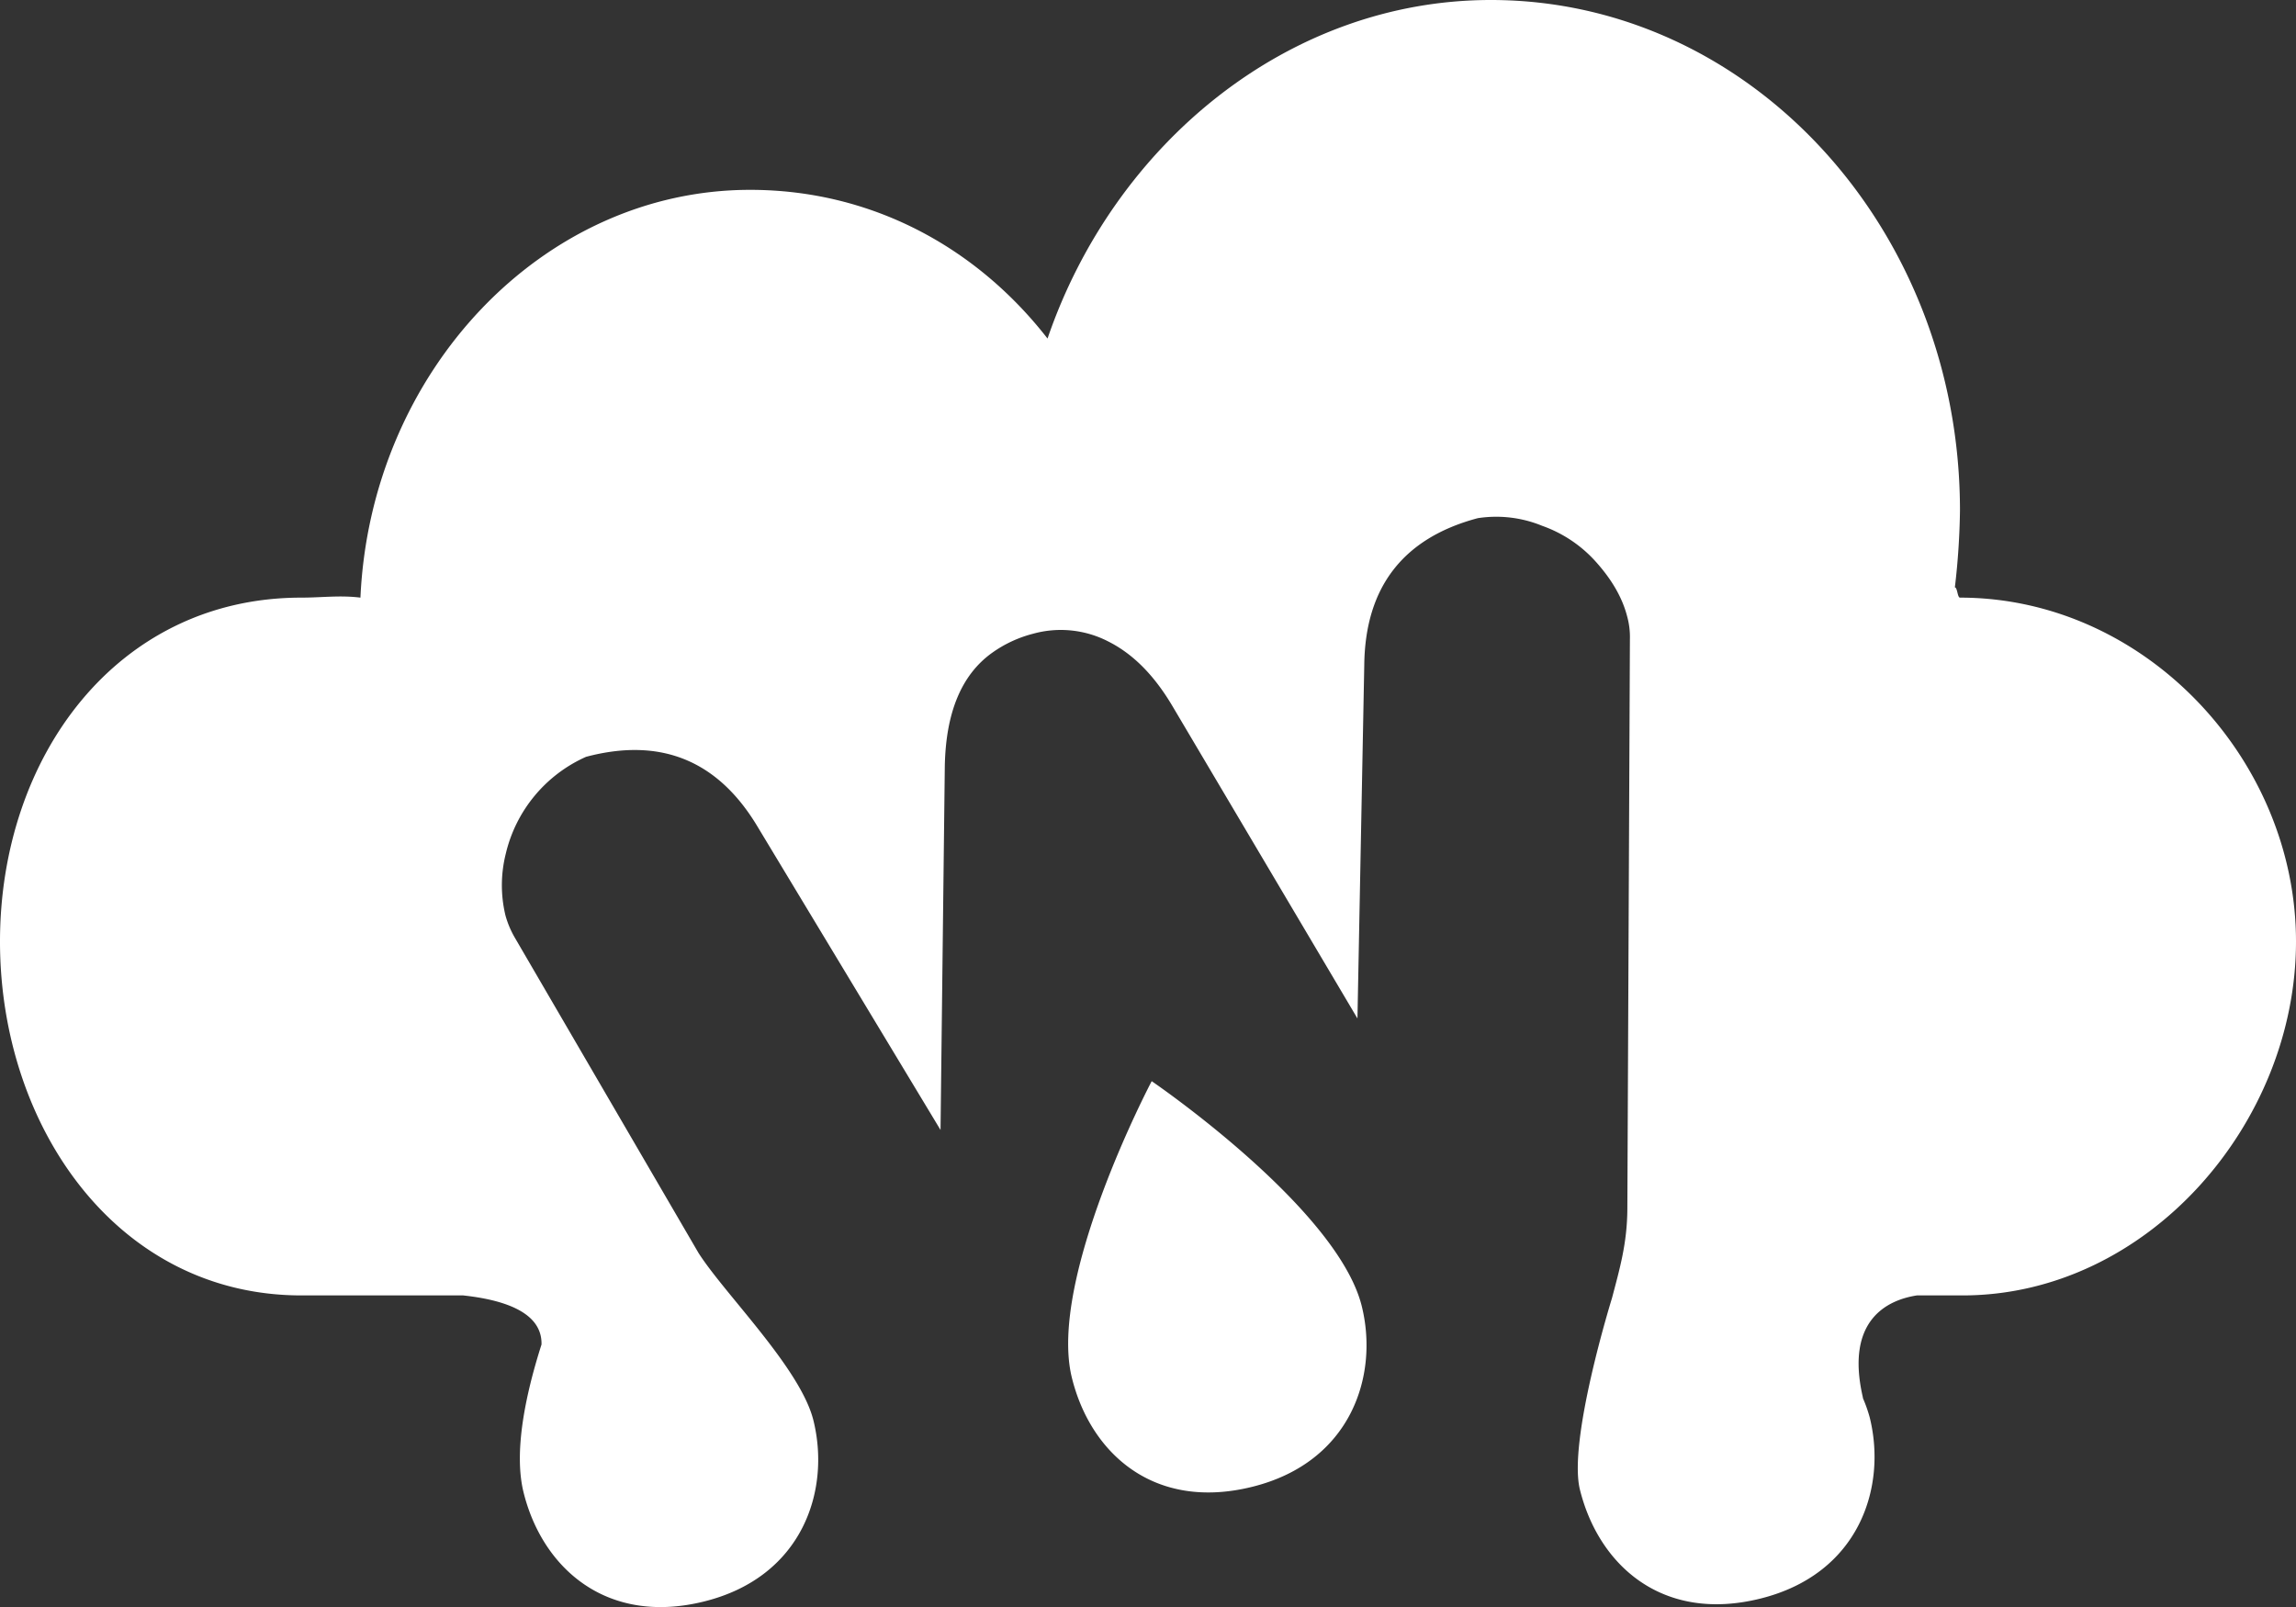 <svg id="Layer_1" data-name="Layer 1" xmlns="http://www.w3.org/2000/svg" viewBox="0 0 809 566.3">
  <rect x="0" y="0" width="809" height="566.3" fill="#333333" stroke="none"/>
  <defs>
    <style>
      .cls-1 {
        fill: #fff;
      }
    </style>
  </defs>
  <title>washcloud-illu</title>
  <g id="Page-1">
    <g id="Desktop-Copy">
      <path id="WashCloud" class="cls-1" d="M191.6,474.3c.3-11.6-13.8-15.8-27.6-17.3H107C42,457,.8,397.4.8,332.3S42,211.1,107,211.1c7.2,0,13.6-.9,20.8,0,3.6-79.5,64.1-143.7,137.3-143.7,42.4,0,79.5,19.9,104.8,52.4C393.4,51.1,454.8.5,526.1.5,617.4.5,691.4,81,691.4,180.4a256.8,256.8,0,0,1-1.8,27.1c.9,0,.9,3.6,1.8,3.6,65.1,0,118.4,57,118.4,121.2S757.4,457,692.3,457H676.2c-9.6,1.5-25.5,8-19,36v.2a50.4,50.4,0,0,1,2.4,6.8c6.1,24.6-3.7,55.1-38.4,63.8s-57.1-11.8-63.7-38.3c-4.3-17.2,11-66.6,11.3-67.6,2.8-10.6,5.3-19.3,5.4-31.2l.9-200.9a27.4,27.4,0,0,0-1-8.2c-1.7-6.5-5.3-12.7-10.7-18.8a45.9,45.9,0,0,0-19.2-13,42.6,42.6,0,0,0-22.7-2.7c-26.3,7-39.7,24.3-40,51.8l-2.4,124.5L413.9,249.3c-6.4-10.8-13.8-18.3-22.5-22.7a36.5,36.5,0,0,0-26.5-2.8,43.5,43.5,0,0,0-14.6,6.8c-10.7,7.7-16.3,21-16.6,40.2l-1.5,127.9L267.9,292.1q-21-35.4-60.6-24.9A49.9,49.9,0,0,0,179,301.4a45.5,45.5,0,0,0-.1,21.7,33.2,33.2,0,0,0,3.4,8L246.9,442c9.3,14.6,35.9,40.6,40.5,59,6.1,24.6-3.7,55.1-38.3,63.8s-57.2-11.8-63.8-38.3C181.8,512.5,185.7,492.8,191.6,474.3Zm289-13.6c6.1,24.5-3.7,55-38.4,63.7s-57.1-11.7-63.7-38.3c-8.7-34.8,28.1-104.6,28.1-104.6S471.9,426,480.6,460.7Z" transform="translate(-0.8 -0.5)"/>
    </g>
  </g>
</svg>
